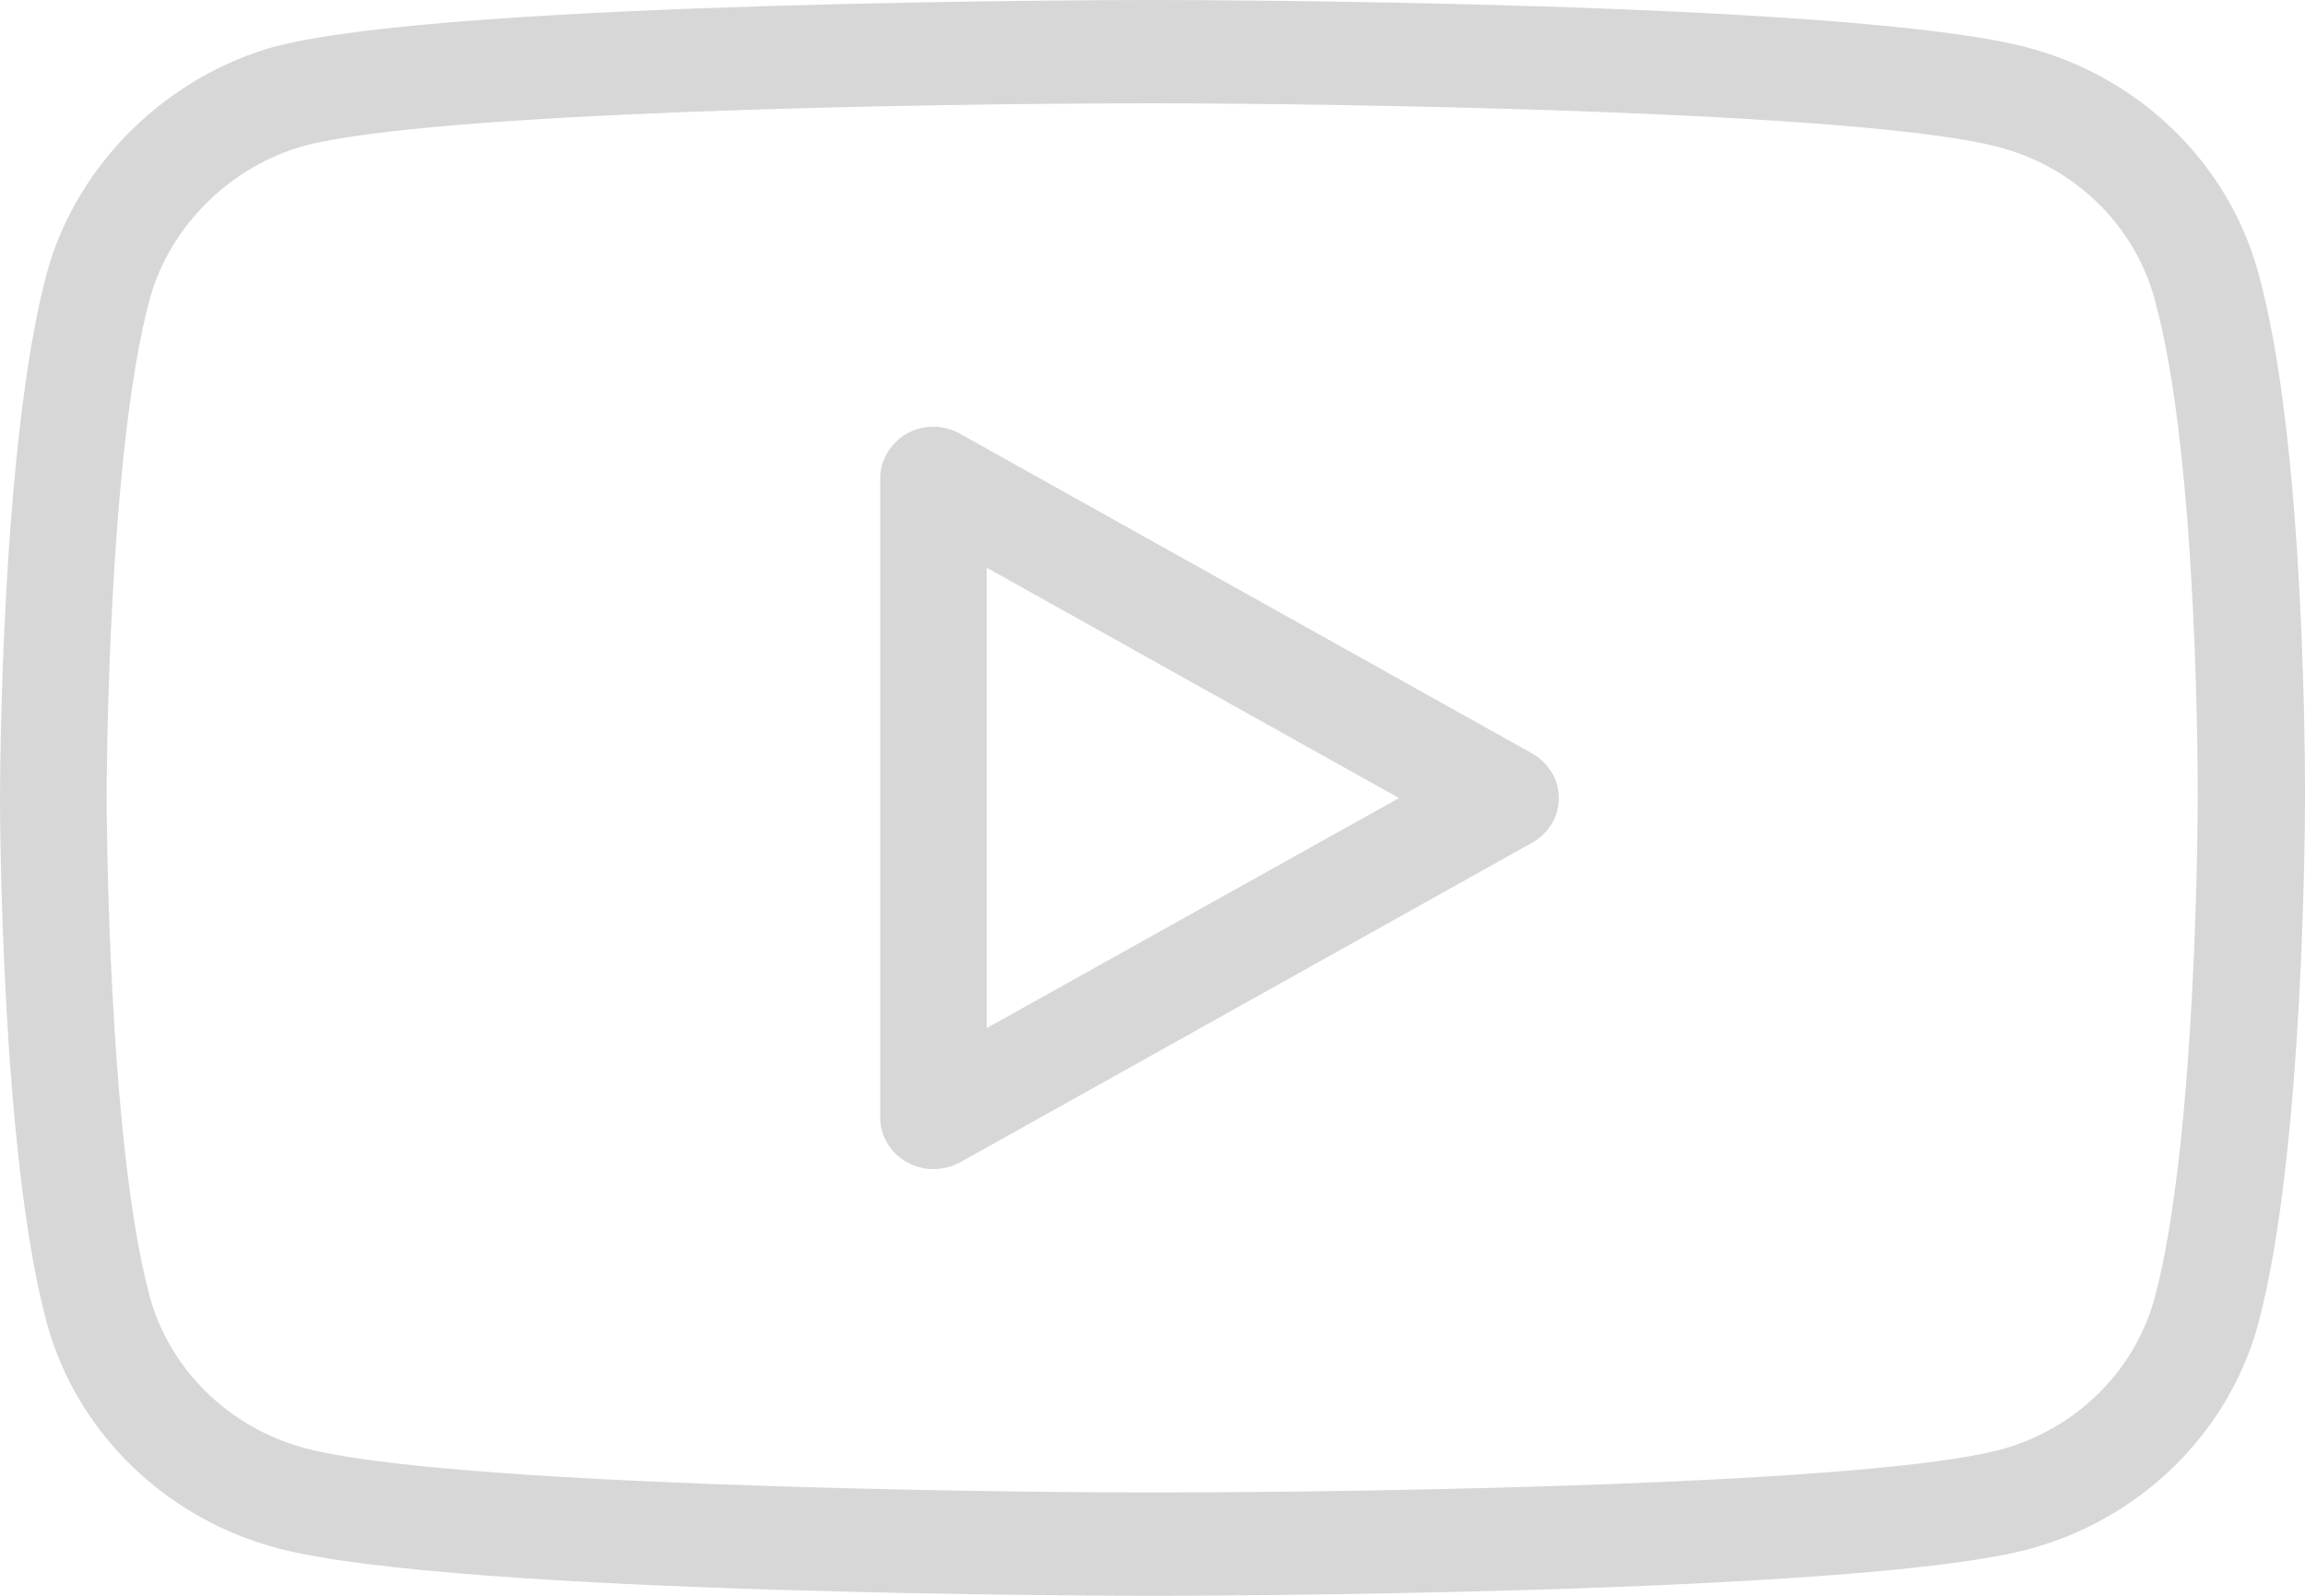 <svg width="52" height="36" viewBox="0 0 52 36" fill="none" xmlns="http://www.w3.org/2000/svg">
<path d="M26 36C25.364 36 10.309 35.985 6.283 34.932C3.746 34.27 1.745 32.33 1.063 29.871C0.016 26.035 0 18.327 0 17.996C0 17.673 0.016 10.002 1.063 6.137C1.737 3.692 3.785 1.692 6.275 1.03C6.283 1.03 6.283 1.03 6.291 1.03C10.277 0.015 25.356 0 26 0C26.644 0 41.73 0.015 45.725 1.068C48.254 1.73 50.255 3.662 50.937 6.122C52.031 9.995 52 17.71 52 18.041C52 18.357 51.984 26.035 50.937 29.893C50.255 32.36 48.254 34.3 45.717 34.962C41.722 35.985 26.636 36 26 36ZM6.903 3.279C5.22 3.73 3.839 5.084 3.382 6.731C2.412 10.303 2.405 17.921 2.405 17.996C2.405 18.071 2.42 25.727 3.382 29.262C3.839 30.916 5.189 32.225 6.903 32.676C9.998 33.488 21.734 33.669 25.992 33.669C31.305 33.669 42.141 33.473 45.089 32.714C46.795 32.27 48.145 30.961 48.603 29.299C49.572 25.727 49.58 18.117 49.58 18.034C49.58 17.951 49.611 10.303 48.603 6.738C48.603 6.738 48.603 6.738 48.603 6.731C48.145 5.069 46.795 3.76 45.081 3.316C42.033 2.512 30.274 2.331 26 2.331C20.687 2.331 9.866 2.527 6.903 3.279ZM21.059 26.374C20.85 26.374 20.64 26.321 20.454 26.216C20.082 26.005 19.857 25.622 19.857 25.208V10.792C19.857 10.378 20.09 9.995 20.454 9.784C20.826 9.573 21.284 9.573 21.656 9.784L34.563 16.996C34.935 17.207 35.168 17.59 35.168 18.004C35.168 18.417 34.935 18.808 34.563 19.012L21.656 26.224C21.47 26.321 21.261 26.374 21.059 26.374ZM22.261 12.807V23.193L31.561 18.004L22.261 12.807Z" fill="#D7D7D7"/>
</svg>
